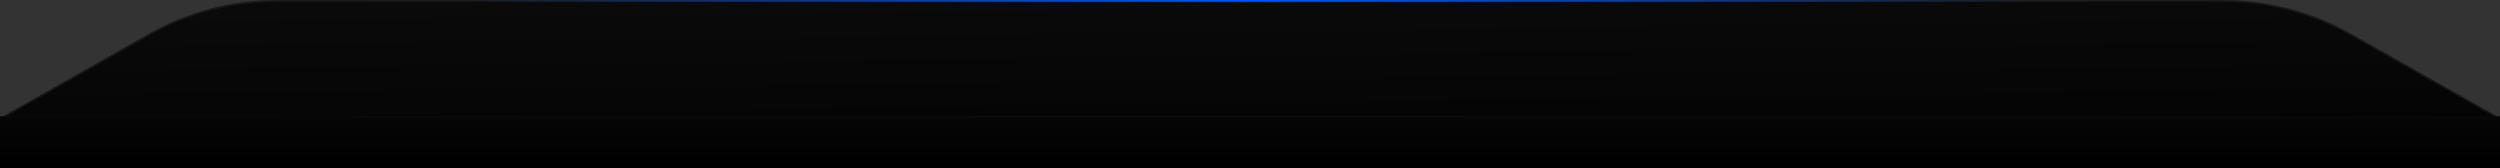 <svg xmlns="http://www.w3.org/2000/svg" width="1440" height="97" viewBox="0 0 1440 97" fill="none" id="svg-177258987_1568">
  <rect x="0" y="0" width="1440" height="97" fill="#333333" stroke="none"/>
  <path d="M1280.45 0H159.546C133.625 0 108.146 6.717 85.594 19.497L-9.15527e-05 68H1440L1354.41 19.497C1331.85 6.717 1306.38 0 1280.45 0Z" fill="url(#svg-177258987_1568_paint0_linear_763_7)"/>
  <path d="M159.546 0.5H1280.45C1306.29 0.5 1331.68 7.195 1354.16 19.932L1438.1 67.5H1.896L85.841 19.932C108.317 7.195 133.711 0.5 159.546 0.5Z" stroke="url(#svg-177258987_1568_paint1_linear_763_7)" stroke-opacity="0.1"/>
  <rect x="-9.15527e-05" y="67" width="1440" height="30" fill="url(#svg-177258987_1568_paint2_linear_763_7)"/>
  <rect x="270" width="900" height="1" fill="url(#svg-177258987_1568_paint3_linear_763_7)"/>
  <defs>
    <linearGradient id="svg-177258987_1568_paint0_linear_763_7" x1="752.681" y1="-2.716" x2="754.453" y2="134.209" gradientUnits="userSpaceOnUse">
      <stop stop-color="#0A0A0A"/>
      <stop offset="1"/>
    </linearGradient>
    <linearGradient id="svg-177258987_1568_paint1_linear_763_7" x1="-0" y1="46" x2="600.261" y2="755.974" gradientUnits="userSpaceOnUse">
      <stop stop-color="#999999"/>
      <stop offset="0.506" stop-color="white"/>
      <stop offset="1" stop-color="#999999"/>
    </linearGradient>
    <linearGradient id="svg-177258987_1568_paint2_linear_763_7" x1="720" y1="97" x2="720" y2="67" gradientUnits="userSpaceOnUse">
      <stop/>
      <stop offset="1" stop-color="#060606"/>
    </linearGradient>
    <linearGradient id="svg-177258987_1568_paint3_linear_763_7" x1="270" y1="0.5" x2="1170" y2="0.5" gradientUnits="userSpaceOnUse">
      <stop stop-color="#0055FF" stop-opacity="0"/>
      <stop offset="0.5" stop-color="#0055FF"/>
      <stop offset="1" stop-color="#0055FF" stop-opacity="0"/>
    </linearGradient>
  </defs>
</svg>